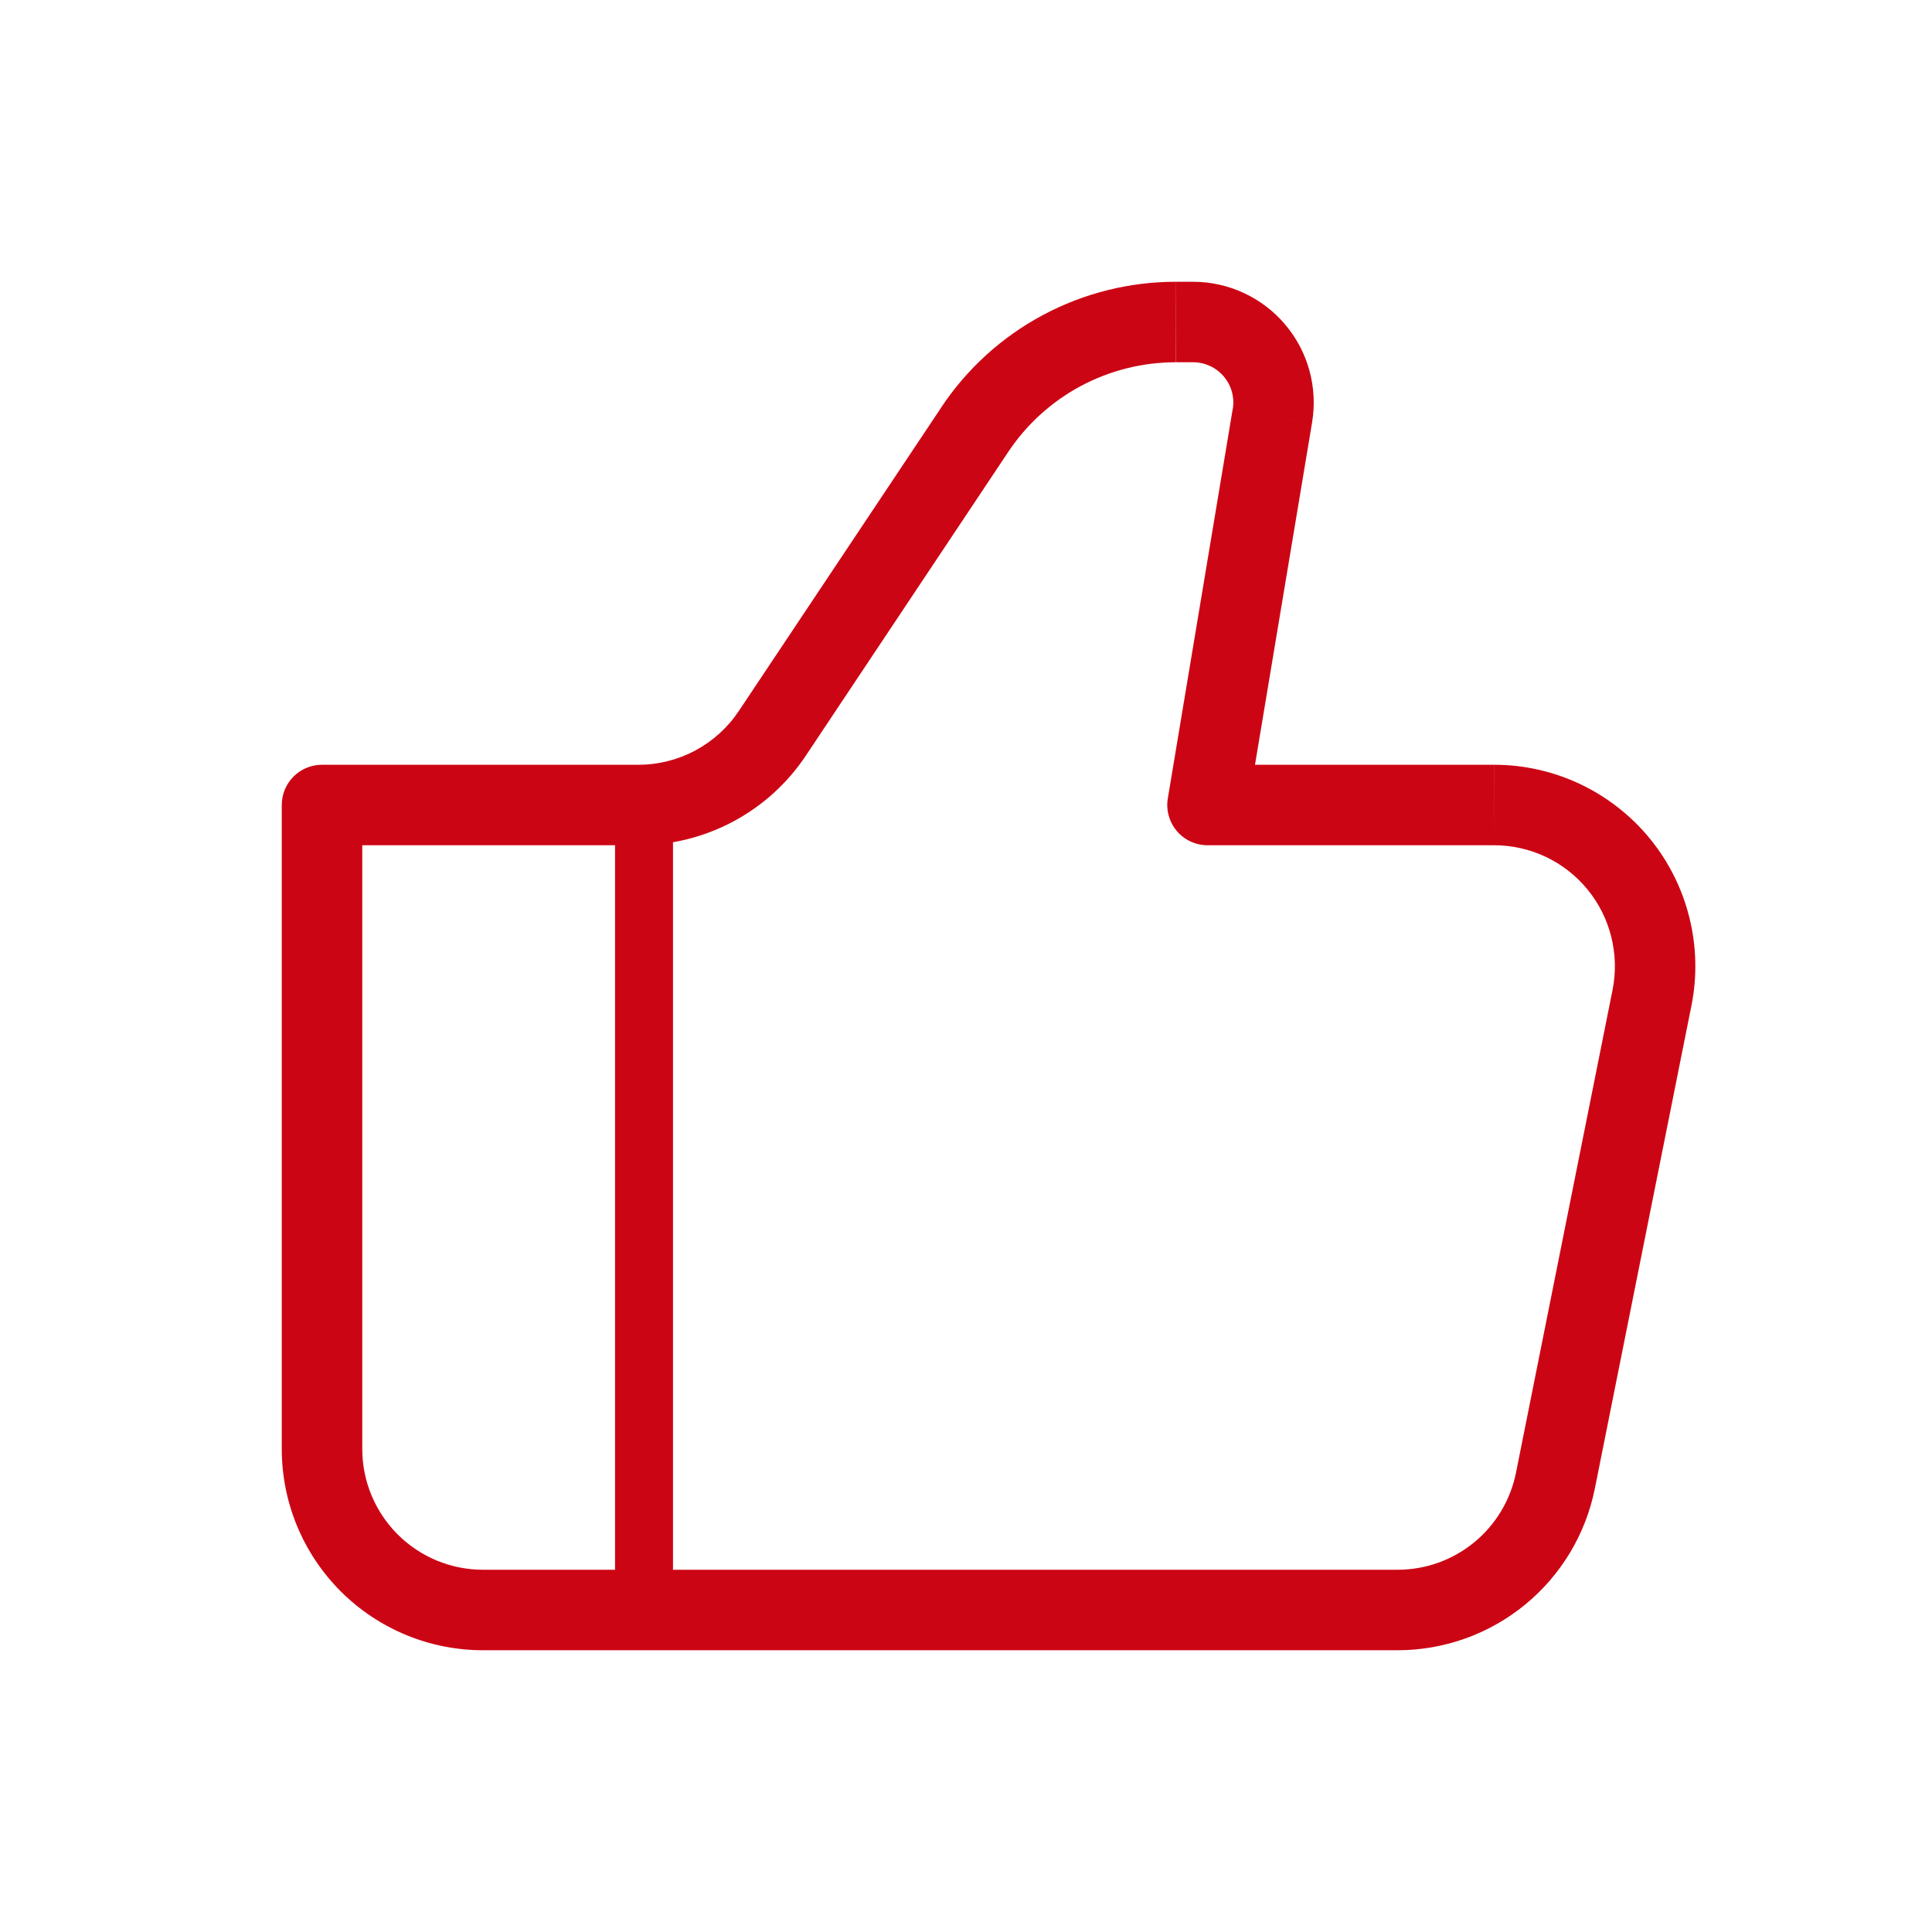 <svg width="50" height="50" viewBox="0 0 50 50" fill="none" xmlns="http://www.w3.org/2000/svg">
<path d="M31.25 20.833L30.223 20.663C30.198 20.812 30.206 20.965 30.247 21.11C30.287 21.256 30.358 21.391 30.456 21.507C30.554 21.622 30.675 21.715 30.813 21.778C30.95 21.842 31.099 21.875 31.25 21.875V20.833ZM8.334 20.833V19.792C8.057 19.792 7.792 19.901 7.597 20.097C7.402 20.292 7.292 20.557 7.292 20.833H8.334ZM12.5 42.708H36.167V40.625H12.5V42.708ZM38.667 19.792H31.25V21.875H38.667V19.792ZM32.277 21.004L33.957 10.931L31.902 10.588L30.223 20.663L32.277 21.004ZM30.875 7.292H30.432V9.375H30.875V7.292ZM24.363 10.54L19.121 18.4L20.855 19.556L26.094 11.694L24.363 10.54ZM16.521 19.792H8.334V21.875H16.521V19.792ZM7.292 20.833V37.5H9.375V20.833H7.292ZM41.275 38.521L43.775 26.021L41.734 25.613L39.234 38.113L41.275 38.521ZM19.121 18.4C18.836 18.828 18.449 19.179 17.996 19.422C17.542 19.665 17.036 19.792 16.521 19.792V21.875C17.378 21.875 18.223 21.663 18.979 21.259C19.735 20.855 20.379 20.27 20.855 19.556L19.121 18.4ZM33.957 10.931C34.031 10.484 34.008 10.025 33.887 9.588C33.767 9.15 33.553 8.744 33.259 8.398C32.966 8.051 32.601 7.773 32.189 7.582C31.777 7.391 31.329 7.292 30.875 7.292V9.375C31.027 9.375 31.176 9.408 31.314 9.471C31.451 9.535 31.573 9.627 31.671 9.743C31.769 9.858 31.841 9.993 31.881 10.139C31.921 10.285 31.929 10.438 31.904 10.588L33.957 10.931ZM38.667 21.875C39.129 21.875 39.586 21.978 40.004 22.175C40.422 22.373 40.791 22.661 41.084 23.019C41.377 23.376 41.587 23.794 41.699 24.243C41.811 24.691 41.824 25.159 41.734 25.613L43.775 26.021C43.926 25.266 43.906 24.486 43.719 23.739C43.533 22.991 43.183 22.295 42.695 21.699C42.206 21.103 41.592 20.623 40.896 20.293C40.2 19.963 39.439 19.792 38.669 19.792L38.667 21.875ZM36.167 42.708C37.371 42.709 38.538 42.291 39.47 41.528C40.401 40.764 41.039 39.702 41.275 38.521L39.234 38.113C39.092 38.821 38.709 39.459 38.15 39.917C37.591 40.376 36.89 40.626 36.167 40.625V42.708ZM30.43 7.292C29.229 7.292 28.047 7.588 26.988 8.155C25.929 8.721 25.027 9.54 24.361 10.54L26.094 11.694C26.57 10.98 27.214 10.396 27.97 9.991C28.726 9.587 29.57 9.375 30.427 9.375L30.43 7.292ZM12.5 40.625C11.671 40.625 10.877 40.296 10.291 39.71C9.705 39.124 9.375 38.329 9.375 37.5H7.292C7.292 38.184 7.427 38.861 7.688 39.493C7.95 40.125 8.334 40.699 8.817 41.183C9.301 41.667 9.875 42.05 10.507 42.312C11.139 42.574 11.816 42.708 12.5 42.708V40.625Z" fill="#CC0514"/>
<path d="M16.667 20.834V41.667" stroke="#CC0514" stroke-width="1.5"/>
</svg>
